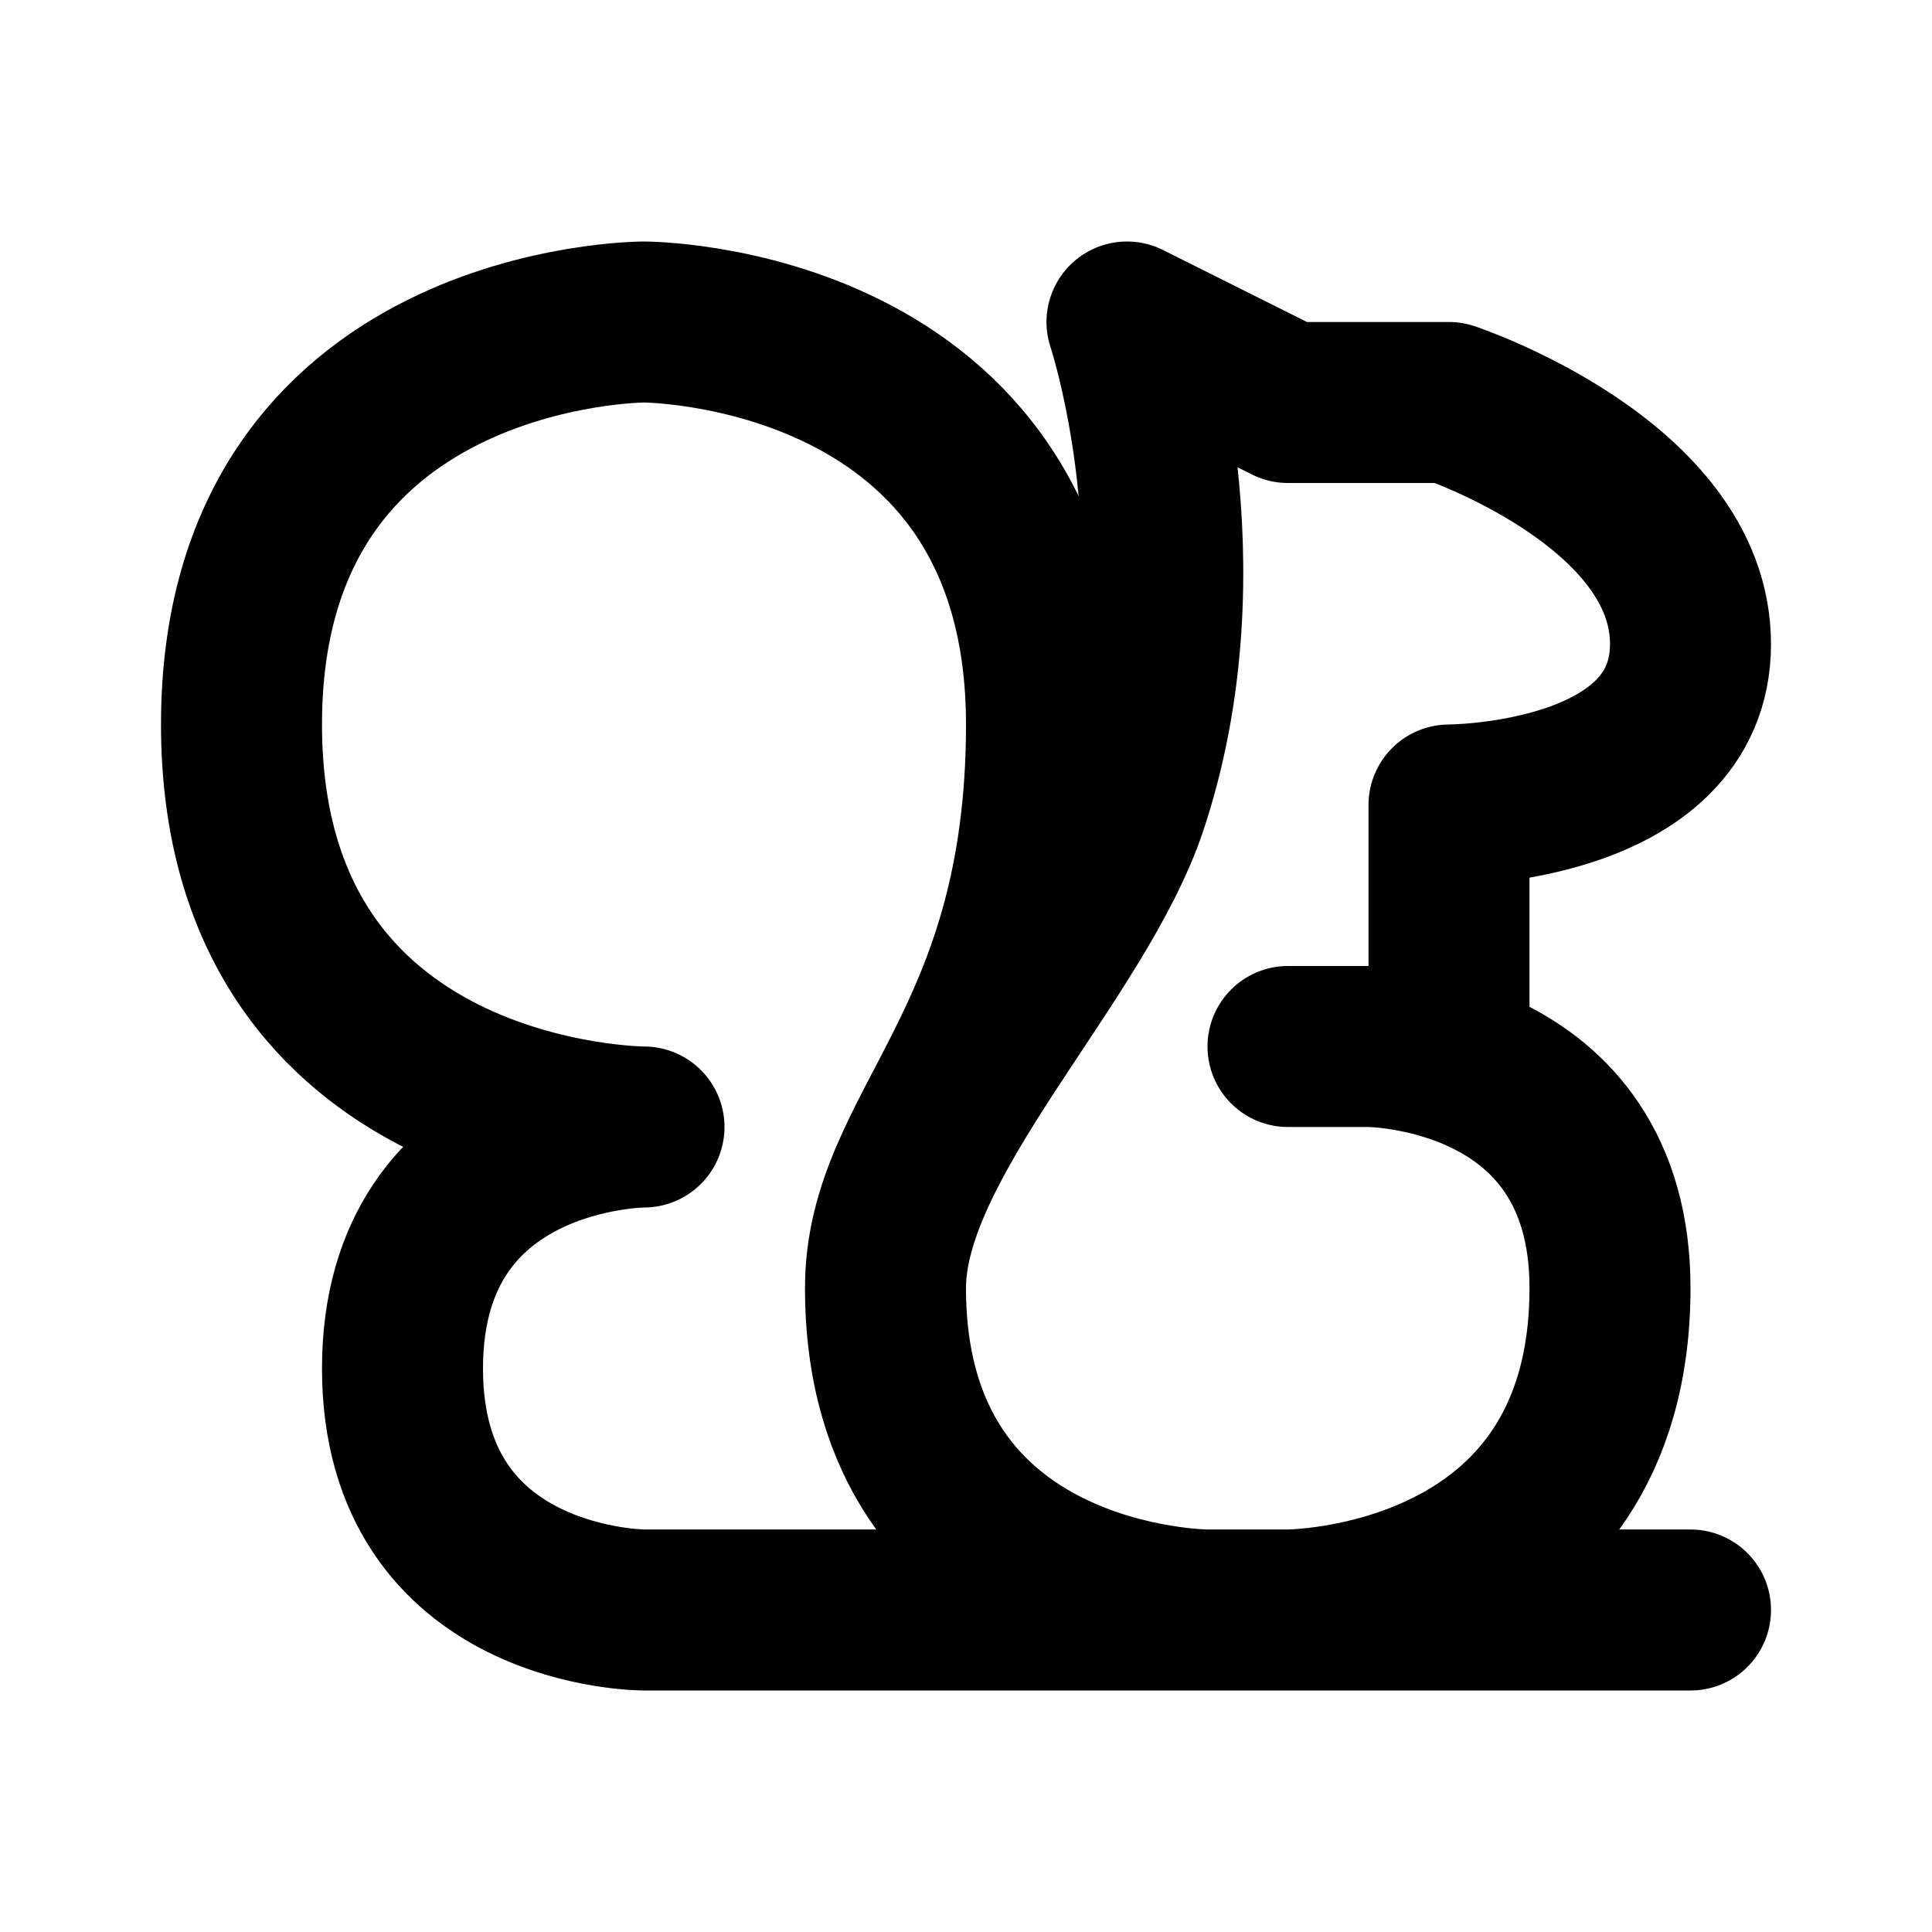 <svg xmlns="http://www.w3.org/2000/svg" viewBox="0 0 24 24" width="1em" height="1em">
<path fill="none" stroke="currentColor" stroke-linecap="round" stroke-linejoin="round" stroke-width="2" d="M21 20L8 20C8 20 5 20 5 17C5 14 8 14 8 14C8 14 3 14 3 9C3 4 8 4 8 4C8 4 13 4 13 9C13 13 11 14 11 16M16 13C16 13 16 13 17 13C17 13 20 13 20 16C20 20 16 20 16 20L15 20C15 20 11 20 11 16C11 14.151 13.365 11.905 14 10C15 7 14 4 14 4L16 5L18 5C18 5 21 6 21 8C21 10 18 10 18 10L18 13"/>
</svg>